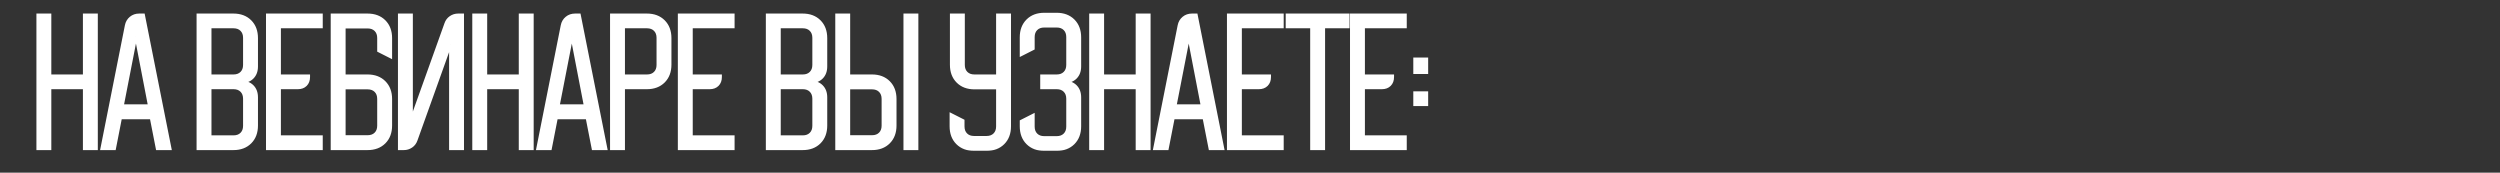 <?xml version="1.0" encoding="UTF-8"?> <svg xmlns="http://www.w3.org/2000/svg" width="941" height="65" viewBox="0 0 941 65" fill="none"><rect x="0" y="0" width="941" height="65" fill="#333333" stroke="none"/><mask id="path-1-outside-1_6882_479" maskUnits="userSpaceOnUse" x="13" y="4" width="525" height="53" fill="black"><rect fill="white" x="13" y="4" width="525" height="53"></rect><path d="M18.817 5.6V28.525H31.708V5.6H36.317V56H31.708V33.075H18.817V56H14.208V5.6H18.817ZM47.498 9.625C47.731 8.419 48.295 7.447 49.189 6.708C50.084 5.969 51.153 5.6 52.398 5.6H54.031L64.064 56H59.164L56.889 44.392H45.398L43.123 56H38.281L47.498 9.625ZM56.189 39.783L51.172 13.767L46.097 39.783H56.189ZM87.849 5.6C90.493 5.6 92.613 6.397 94.207 7.992C95.802 9.586 96.599 11.706 96.599 14.35V25.025C96.599 26.775 96.074 28.175 95.024 29.225C93.974 30.275 92.574 30.8 90.824 30.8H90.765V30.858H90.824C92.574 30.858 93.974 31.383 95.024 32.433C96.074 33.483 96.599 34.883 96.599 36.633V47.25C96.599 49.894 95.802 52.014 94.207 53.608C92.613 55.203 90.493 56 87.849 56H74.49V5.6H87.849ZM79.099 28.525H87.907C89.151 28.525 90.143 28.156 90.882 27.417C91.621 26.678 91.99 25.686 91.99 24.442V14.233C91.99 12.989 91.621 11.997 90.882 11.258C90.143 10.519 89.151 10.15 87.907 10.15H79.099V28.525ZM79.099 51.45H87.907C89.151 51.45 90.143 51.081 90.882 50.342C91.621 49.603 91.99 48.611 91.99 47.367V37.158C91.99 35.914 91.621 34.922 90.882 34.183C90.143 33.444 89.151 33.075 87.907 33.075H79.099V51.45ZM100.623 5.6H120.981V10.15H105.231V28.525H116.198V28.992C116.198 30.236 115.828 31.228 115.089 31.967C114.351 32.706 113.359 33.075 112.114 33.075H105.231V51.45H120.981V56H100.623V5.6ZM124.978 5.6H138.336C140.981 5.6 143.1 6.397 144.695 7.992C146.289 9.586 147.086 11.706 147.086 14.35V21.467L142.478 19.133V14.292C142.478 13.047 142.108 12.056 141.37 11.317C140.631 10.578 139.639 10.208 138.395 10.208H129.586V28.525H138.336C140.981 28.525 143.1 29.322 144.695 30.917C146.289 32.511 147.086 34.631 147.086 37.275V47.25C147.086 49.894 146.289 52.014 144.695 53.608C143.1 55.203 140.981 56 138.336 56H124.978V5.6ZM129.586 51.392H138.395C139.639 51.392 140.631 51.022 141.37 50.283C142.108 49.544 142.478 48.553 142.478 47.308V37.217C142.478 35.972 142.108 34.981 141.37 34.242C140.631 33.503 139.639 33.133 138.395 33.133H129.586V51.392ZM150.29 56V5.6H154.898V44.858L167.79 8.867C168.14 7.856 168.743 7.058 169.598 6.475C170.454 5.892 171.407 5.6 172.457 5.6H174.148V56H169.54V16.742L156.648 52.733C156.298 53.744 155.696 54.542 154.84 55.125C153.984 55.708 153.032 56 151.982 56H150.29ZM182.876 5.6V28.525H195.768V5.6H200.376V56H195.768V33.075H182.876V56H178.268V5.6H182.876ZM211.557 9.625C211.791 8.419 212.355 7.447 213.249 6.708C214.143 5.969 215.213 5.6 216.457 5.6H218.091L228.124 56H223.224L220.949 44.392H209.457L207.182 56H202.341L211.557 9.625ZM220.249 39.783L215.232 13.767L210.157 39.783H220.249ZM243.481 5.6C246.126 5.6 248.245 6.397 249.839 7.992C251.434 9.586 252.231 11.706 252.231 14.35V24.325C252.231 26.969 251.434 29.089 249.839 30.683C248.245 32.278 246.126 33.075 243.481 33.075H234.731V56H230.123V5.6H243.481ZM234.731 28.525H243.539C244.784 28.525 245.776 28.156 246.514 27.417C247.253 26.678 247.623 25.686 247.623 24.442V14.233C247.623 12.989 247.253 11.997 246.514 11.258C245.776 10.519 244.784 10.15 243.539 10.15H234.731V28.525ZM255.64 5.6H275.998V10.15H260.248V28.525H271.215V28.992C271.215 30.236 270.846 31.228 270.107 31.967C269.368 32.706 268.376 33.075 267.132 33.075H260.248V51.45H275.998V56H255.64V5.6ZM302.123 5.6C304.767 5.6 306.886 6.397 308.481 7.992C310.075 9.586 310.873 11.706 310.873 14.35V25.025C310.873 26.775 310.348 28.175 309.298 29.225C308.248 30.275 306.848 30.8 305.098 30.8H305.039V30.858H305.098C306.848 30.858 308.248 31.383 309.298 32.433C310.348 33.483 310.873 34.883 310.873 36.633V47.25C310.873 49.894 310.075 52.014 308.481 53.608C306.886 55.203 304.767 56 302.123 56H288.764V5.6H302.123ZM293.373 28.525H302.181C303.425 28.525 304.417 28.156 305.156 27.417C305.895 26.678 306.264 25.686 306.264 24.442V14.233C306.264 12.989 305.895 11.997 305.156 11.258C304.417 10.519 303.425 10.15 302.181 10.15H293.373V28.525ZM293.373 51.45H302.181C303.425 51.45 304.417 51.081 305.156 50.342C305.895 49.603 306.264 48.611 306.264 47.367V37.158C306.264 35.914 305.895 34.922 305.156 34.183C304.417 33.444 303.425 33.075 302.181 33.075H293.373V51.45ZM314.897 56V5.6H319.505V28.525H328.197C330.841 28.525 332.961 29.322 334.555 30.917C336.149 32.511 336.947 34.631 336.947 37.275V47.25C336.947 49.894 336.149 52.014 334.555 53.608C332.961 55.203 330.841 56 328.197 56H314.897ZM340.563 5.6H345.172V56H340.563V5.6ZM328.255 51.392C329.499 51.392 330.491 51.022 331.23 50.283C331.969 49.544 332.338 48.553 332.338 47.308V37.217C332.338 35.972 331.969 34.981 331.23 34.242C330.491 33.503 329.499 33.133 328.255 33.133H319.505V51.392H328.255ZM357.933 47.542V43.05L362.541 45.383V47.6C362.541 48.844 362.911 49.836 363.65 50.575C364.388 51.314 365.38 51.683 366.625 51.683H371.35C372.594 51.683 373.586 51.314 374.325 50.575C375.063 49.836 375.433 48.844 375.433 47.6V33.133H366.8C364.155 33.133 362.036 32.336 360.441 30.742C358.847 29.147 358.05 27.028 358.05 24.383V5.6H362.658V24.442C362.658 25.686 363.027 26.678 363.766 27.417C364.505 28.156 365.497 28.525 366.741 28.525H375.433V5.6H380.041V47.542C380.041 50.186 379.244 52.306 377.65 53.9C376.055 55.494 373.936 56.292 371.291 56.292H366.683C364.038 56.292 361.919 55.494 360.325 53.9C358.73 52.306 357.933 50.186 357.933 47.542ZM393.089 5.308H397.697C400.342 5.308 402.461 6.106 404.055 7.7C405.65 9.294 406.447 11.414 406.447 14.058V25.025C406.447 26.775 405.922 28.175 404.872 29.225C403.822 30.275 402.422 30.8 400.672 30.8H400.614V30.858H400.672C402.422 30.858 403.822 31.383 404.872 32.433C405.922 33.483 406.447 34.883 406.447 36.633V47.542C406.447 50.186 405.65 52.306 404.055 53.9C402.461 55.494 400.342 56.292 397.697 56.292H393.089C390.444 56.292 388.325 55.494 386.73 53.9C385.136 52.306 384.339 50.186 384.339 47.542V45.617L388.947 43.283V47.658C388.947 48.903 389.317 49.894 390.055 50.633C390.794 51.372 391.786 51.742 393.03 51.742H397.755C399 51.742 399.992 51.372 400.73 50.633C401.469 49.894 401.839 48.903 401.839 47.658V37.158C401.839 35.914 401.469 34.922 400.73 34.183C399.992 33.444 399 33.075 397.755 33.075H392.039V28.525H397.755C399 28.525 399.992 28.156 400.73 27.417C401.469 26.678 401.839 25.686 401.839 24.442V13.942C401.839 12.697 401.469 11.706 400.73 10.967C399.992 10.228 399 9.858 397.755 9.858H393.03C391.786 9.858 390.794 10.228 390.055 10.967C389.317 11.706 388.947 12.697 388.947 13.942V18.317L384.339 20.65V14.058C384.339 11.414 385.136 9.294 386.73 7.7C388.325 6.106 390.444 5.308 393.089 5.308ZM415.08 5.6V28.525H427.971V5.6H432.58V56H427.971V33.075H415.08V56H410.471V5.6H415.08ZM443.76 9.625C443.994 8.419 444.558 7.447 445.452 6.708C446.347 5.969 447.416 5.6 448.66 5.6H450.294L460.327 56H455.427L453.152 44.392H441.66L439.385 56H434.544L443.76 9.625ZM452.452 39.783L447.435 13.767L442.36 39.783H452.452ZM462.326 5.6H482.684V10.15H466.934V28.525H477.901V28.992C477.901 30.236 477.531 31.228 476.793 31.967C476.054 32.706 475.062 33.075 473.818 33.075H466.934V51.45H482.684V56H462.326V5.6ZM484.434 10.15V5.6H507.476V10.15H498.259V56H493.651V10.15H484.434ZM508.643 5.6H529.002V10.15H513.252V28.525H524.218V28.992C524.218 30.236 523.849 31.228 523.11 31.967C522.371 32.706 521.38 33.075 520.135 33.075H513.252V51.45H529.002V56H508.643V5.6ZM532.465 27.358V22.167H537.074V27.358H532.465ZM537.074 34.883V39.433H532.465V34.883H537.074Z"></path></mask><path d="M18.817 5.6V28.525H31.708V5.6H36.317V56H31.708V33.075H18.817V56H14.208V5.6H18.817ZM47.498 9.625C47.731 8.419 48.295 7.447 49.189 6.708C50.084 5.969 51.153 5.6 52.398 5.6H54.031L64.064 56H59.164L56.889 44.392H45.398L43.123 56H38.281L47.498 9.625ZM56.189 39.783L51.172 13.767L46.097 39.783H56.189ZM87.849 5.6C90.493 5.6 92.613 6.397 94.207 7.992C95.802 9.586 96.599 11.706 96.599 14.35V25.025C96.599 26.775 96.074 28.175 95.024 29.225C93.974 30.275 92.574 30.8 90.824 30.8H90.765V30.858H90.824C92.574 30.858 93.974 31.383 95.024 32.433C96.074 33.483 96.599 34.883 96.599 36.633V47.25C96.599 49.894 95.802 52.014 94.207 53.608C92.613 55.203 90.493 56 87.849 56H74.49V5.6H87.849ZM79.099 28.525H87.907C89.151 28.525 90.143 28.156 90.882 27.417C91.621 26.678 91.99 25.686 91.99 24.442V14.233C91.99 12.989 91.621 11.997 90.882 11.258C90.143 10.519 89.151 10.15 87.907 10.15H79.099V28.525ZM79.099 51.45H87.907C89.151 51.45 90.143 51.081 90.882 50.342C91.621 49.603 91.99 48.611 91.99 47.367V37.158C91.99 35.914 91.621 34.922 90.882 34.183C90.143 33.444 89.151 33.075 87.907 33.075H79.099V51.45ZM100.623 5.6H120.981V10.15H105.231V28.525H116.198V28.992C116.198 30.236 115.828 31.228 115.089 31.967C114.351 32.706 113.359 33.075 112.114 33.075H105.231V51.45H120.981V56H100.623V5.6ZM124.978 5.6H138.336C140.981 5.6 143.1 6.397 144.695 7.992C146.289 9.586 147.086 11.706 147.086 14.35V21.467L142.478 19.133V14.292C142.478 13.047 142.108 12.056 141.37 11.317C140.631 10.578 139.639 10.208 138.395 10.208H129.586V28.525H138.336C140.981 28.525 143.1 29.322 144.695 30.917C146.289 32.511 147.086 34.631 147.086 37.275V47.25C147.086 49.894 146.289 52.014 144.695 53.608C143.1 55.203 140.981 56 138.336 56H124.978V5.6ZM129.586 51.392H138.395C139.639 51.392 140.631 51.022 141.37 50.283C142.108 49.544 142.478 48.553 142.478 47.308V37.217C142.478 35.972 142.108 34.981 141.37 34.242C140.631 33.503 139.639 33.133 138.395 33.133H129.586V51.392ZM150.29 56V5.6H154.898V44.858L167.79 8.867C168.14 7.856 168.743 7.058 169.598 6.475C170.454 5.892 171.407 5.6 172.457 5.6H174.148V56H169.54V16.742L156.648 52.733C156.298 53.744 155.696 54.542 154.84 55.125C153.984 55.708 153.032 56 151.982 56H150.29ZM182.876 5.6V28.525H195.768V5.6H200.376V56H195.768V33.075H182.876V56H178.268V5.6H182.876ZM211.557 9.625C211.791 8.419 212.355 7.447 213.249 6.708C214.143 5.969 215.213 5.6 216.457 5.6H218.091L228.124 56H223.224L220.949 44.392H209.457L207.182 56H202.341L211.557 9.625ZM220.249 39.783L215.232 13.767L210.157 39.783H220.249ZM243.481 5.6C246.126 5.6 248.245 6.397 249.839 7.992C251.434 9.586 252.231 11.706 252.231 14.35V24.325C252.231 26.969 251.434 29.089 249.839 30.683C248.245 32.278 246.126 33.075 243.481 33.075H234.731V56H230.123V5.6H243.481ZM234.731 28.525H243.539C244.784 28.525 245.776 28.156 246.514 27.417C247.253 26.678 247.623 25.686 247.623 24.442V14.233C247.623 12.989 247.253 11.997 246.514 11.258C245.776 10.519 244.784 10.15 243.539 10.15H234.731V28.525ZM255.64 5.6H275.998V10.15H260.248V28.525H271.215V28.992C271.215 30.236 270.846 31.228 270.107 31.967C269.368 32.706 268.376 33.075 267.132 33.075H260.248V51.45H275.998V56H255.64V5.6ZM302.123 5.6C304.767 5.6 306.886 6.397 308.481 7.992C310.075 9.586 310.873 11.706 310.873 14.35V25.025C310.873 26.775 310.348 28.175 309.298 29.225C308.248 30.275 306.848 30.8 305.098 30.8H305.039V30.858H305.098C306.848 30.858 308.248 31.383 309.298 32.433C310.348 33.483 310.873 34.883 310.873 36.633V47.25C310.873 49.894 310.075 52.014 308.481 53.608C306.886 55.203 304.767 56 302.123 56H288.764V5.6H302.123ZM293.373 28.525H302.181C303.425 28.525 304.417 28.156 305.156 27.417C305.895 26.678 306.264 25.686 306.264 24.442V14.233C306.264 12.989 305.895 11.997 305.156 11.258C304.417 10.519 303.425 10.15 302.181 10.15H293.373V28.525ZM293.373 51.45H302.181C303.425 51.45 304.417 51.081 305.156 50.342C305.895 49.603 306.264 48.611 306.264 47.367V37.158C306.264 35.914 305.895 34.922 305.156 34.183C304.417 33.444 303.425 33.075 302.181 33.075H293.373V51.45ZM314.897 56V5.6H319.505V28.525H328.197C330.841 28.525 332.961 29.322 334.555 30.917C336.149 32.511 336.947 34.631 336.947 37.275V47.25C336.947 49.894 336.149 52.014 334.555 53.608C332.961 55.203 330.841 56 328.197 56H314.897ZM340.563 5.6H345.172V56H340.563V5.6ZM328.255 51.392C329.499 51.392 330.491 51.022 331.23 50.283C331.969 49.544 332.338 48.553 332.338 47.308V37.217C332.338 35.972 331.969 34.981 331.23 34.242C330.491 33.503 329.499 33.133 328.255 33.133H319.505V51.392H328.255ZM357.933 47.542V43.05L362.541 45.383V47.6C362.541 48.844 362.911 49.836 363.65 50.575C364.388 51.314 365.38 51.683 366.625 51.683H371.35C372.594 51.683 373.586 51.314 374.325 50.575C375.063 49.836 375.433 48.844 375.433 47.6V33.133H366.8C364.155 33.133 362.036 32.336 360.441 30.742C358.847 29.147 358.05 27.028 358.05 24.383V5.6H362.658V24.442C362.658 25.686 363.027 26.678 363.766 27.417C364.505 28.156 365.497 28.525 366.741 28.525H375.433V5.6H380.041V47.542C380.041 50.186 379.244 52.306 377.65 53.9C376.055 55.494 373.936 56.292 371.291 56.292H366.683C364.038 56.292 361.919 55.494 360.325 53.9C358.73 52.306 357.933 50.186 357.933 47.542ZM393.089 5.308H397.697C400.342 5.308 402.461 6.106 404.055 7.7C405.65 9.294 406.447 11.414 406.447 14.058V25.025C406.447 26.775 405.922 28.175 404.872 29.225C403.822 30.275 402.422 30.8 400.672 30.8H400.614V30.858H400.672C402.422 30.858 403.822 31.383 404.872 32.433C405.922 33.483 406.447 34.883 406.447 36.633V47.542C406.447 50.186 405.65 52.306 404.055 53.9C402.461 55.494 400.342 56.292 397.697 56.292H393.089C390.444 56.292 388.325 55.494 386.73 53.9C385.136 52.306 384.339 50.186 384.339 47.542V45.617L388.947 43.283V47.658C388.947 48.903 389.317 49.894 390.055 50.633C390.794 51.372 391.786 51.742 393.03 51.742H397.755C399 51.742 399.992 51.372 400.73 50.633C401.469 49.894 401.839 48.903 401.839 47.658V37.158C401.839 35.914 401.469 34.922 400.73 34.183C399.992 33.444 399 33.075 397.755 33.075H392.039V28.525H397.755C399 28.525 399.992 28.156 400.73 27.417C401.469 26.678 401.839 25.686 401.839 24.442V13.942C401.839 12.697 401.469 11.706 400.73 10.967C399.992 10.228 399 9.858 397.755 9.858H393.03C391.786 9.858 390.794 10.228 390.055 10.967C389.317 11.706 388.947 12.697 388.947 13.942V18.317L384.339 20.65V14.058C384.339 11.414 385.136 9.294 386.73 7.7C388.325 6.106 390.444 5.308 393.089 5.308ZM415.08 5.6V28.525H427.971V5.6H432.58V56H427.971V33.075H415.08V56H410.471V5.6H415.08ZM443.76 9.625C443.994 8.419 444.558 7.447 445.452 6.708C446.347 5.969 447.416 5.6 448.66 5.6H450.294L460.327 56H455.427L453.152 44.392H441.66L439.385 56H434.544L443.76 9.625ZM452.452 39.783L447.435 13.767L442.36 39.783H452.452ZM462.326 5.6H482.684V10.15H466.934V28.525H477.901V28.992C477.901 30.236 477.531 31.228 476.793 31.967C476.054 32.706 475.062 33.075 473.818 33.075H466.934V51.45H482.684V56H462.326V5.6ZM484.434 10.15V5.6H507.476V10.15H498.259V56H493.651V10.15H484.434ZM508.643 5.6H529.002V10.15H513.252V28.525H524.218V28.992C524.218 30.236 523.849 31.228 523.11 31.967C522.371 32.706 521.38 33.075 520.135 33.075H513.252V51.45H529.002V56H508.643V5.6ZM532.465 27.358V22.167H537.074V27.358H532.465ZM537.074 34.883V39.433H532.465V34.883H537.074Z" fill="white"></path><path d="M18.817 5.6H19.317V5.1H18.817V5.6ZM18.817 28.525H18.317V29.025H18.817V28.525ZM31.708 28.525V29.025H32.208V28.525H31.708ZM31.708 5.6V5.1H31.208V5.6H31.708ZM36.317 5.6H36.817V5.1H36.317V5.6ZM36.317 56V56.5H36.817V56H36.317ZM31.708 56H31.208V56.5H31.708V56ZM31.708 33.075H32.208V32.575H31.708V33.075ZM18.817 33.075V32.575H18.317V33.075H18.817ZM18.817 56V56.5H19.317V56H18.817ZM14.208 56H13.708V56.5H14.208V56ZM14.208 5.6V5.1H13.708V5.6H14.208ZM18.317 5.6V28.525H19.317V5.6H18.317ZM18.817 29.025H31.708V28.025H18.817V29.025ZM32.208 28.525V5.6H31.208V28.525H32.208ZM31.708 6.1H36.317V5.1H31.708V6.1ZM35.817 5.6V56H36.817V5.6H35.817ZM36.317 55.5H31.708V56.5H36.317V55.5ZM32.208 56V33.075H31.208V56H32.208ZM31.708 32.575H18.817V33.575H31.708V32.575ZM18.317 33.075V56H19.317V33.075H18.317ZM18.817 55.5H14.208V56.5H18.817V55.5ZM14.708 56V5.6H13.708V56H14.708ZM14.208 6.1H18.817V5.1H14.208V6.1ZM47.498 9.625L47.988 9.722L47.988 9.72L47.498 9.625ZM49.189 6.708L48.871 6.323L48.871 6.323L49.189 6.708ZM54.031 5.6L54.521 5.502L54.441 5.1H54.031V5.6ZM64.064 56V56.5H64.674L64.555 55.902L64.064 56ZM59.164 56L58.673 56.096L58.753 56.5H59.164V56ZM56.889 44.392L57.38 44.295L57.301 43.892H56.889V44.392ZM45.398 44.392V43.892H44.986L44.907 44.295L45.398 44.392ZM43.123 56V56.5H43.534L43.613 56.096L43.123 56ZM38.281 56L37.791 55.903L37.672 56.5H38.281V56ZM56.189 39.783V40.283H56.795L56.68 39.689L56.189 39.783ZM51.172 13.767L51.663 13.672L50.682 13.671L51.172 13.767ZM46.097 39.783L45.607 39.688L45.491 40.283H46.097V39.783ZM47.988 9.72C48.201 8.621 48.708 7.754 49.508 7.094L48.871 6.323C47.881 7.14 47.261 8.218 47.007 9.53L47.988 9.72ZM49.508 7.094C50.306 6.435 51.26 6.1 52.398 6.1V5.1C51.046 5.1 49.862 5.504 48.871 6.323L49.508 7.094ZM52.398 6.1H54.031V5.1H52.398V6.1ZM53.541 5.698L63.574 56.098L64.555 55.902L54.521 5.502L53.541 5.698ZM64.064 55.5H59.164V56.5H64.064V55.5ZM59.655 55.904L57.38 44.295L56.398 44.488L58.673 56.096L59.655 55.904ZM56.889 43.892H45.398V44.892H56.889V43.892ZM44.907 44.295L42.632 55.904L43.613 56.096L45.888 44.488L44.907 44.295ZM43.123 55.5H38.281V56.5H43.123V55.5ZM38.771 56.097L47.988 9.722L47.007 9.528L37.791 55.903L38.771 56.097ZM56.68 39.689L51.663 13.672L50.682 13.861L55.698 39.878L56.68 39.689ZM50.682 13.671L45.607 39.688L46.588 39.879L51.663 13.862L50.682 13.671ZM46.097 40.283H56.189V39.283H46.097V40.283ZM94.207 7.992L93.853 8.345L93.853 8.345L94.207 7.992ZM95.024 29.225L94.67 28.871L94.67 28.871L95.024 29.225ZM90.765 30.8V30.3H90.265V30.8H90.765ZM90.765 30.858H90.265V31.358H90.765V30.858ZM74.49 56H73.99V56.5H74.49V56ZM74.49 5.6V5.1H73.99V5.6H74.49ZM79.099 28.525H78.599V29.025H79.099V28.525ZM90.882 11.258L90.528 11.612L90.528 11.612L90.882 11.258ZM79.099 10.15V9.65H78.599V10.15H79.099ZM79.099 51.45H78.599V51.95H79.099V51.45ZM90.882 50.342L90.528 49.988L90.528 49.988L90.882 50.342ZM90.882 34.183L90.528 34.537L90.528 34.537L90.882 34.183ZM79.099 33.075V32.575H78.599V33.075H79.099ZM87.849 6.1C90.385 6.1 92.369 6.861 93.853 8.345L94.561 7.638C92.856 5.934 90.601 5.1 87.849 5.1V6.1ZM93.853 8.345C95.338 9.83 96.099 11.813 96.099 14.35H97.099C97.099 11.598 96.265 9.342 94.561 7.638L93.853 8.345ZM96.099 14.35V25.025H97.099V14.35H96.099ZM96.099 25.025C96.099 26.668 95.61 27.932 94.67 28.871L95.377 29.579C96.538 28.418 97.099 26.882 97.099 25.025H96.099ZM94.67 28.871C93.731 29.811 92.467 30.3 90.824 30.3V31.3C92.681 31.3 94.217 30.739 95.377 29.579L94.67 28.871ZM90.824 30.3H90.765V31.3H90.824V30.3ZM90.265 30.8V30.858H91.265V30.8H90.265ZM90.765 31.358H90.824V30.358H90.765V31.358ZM90.824 31.358C92.467 31.358 93.731 31.847 94.67 32.787L95.377 32.08C94.217 30.919 92.681 30.358 90.824 30.358V31.358ZM94.67 32.787C95.61 33.727 96.099 34.99 96.099 36.633H97.099C97.099 34.776 96.538 33.24 95.377 32.08L94.67 32.787ZM96.099 36.633V47.25H97.099V36.633H96.099ZM96.099 47.25C96.099 49.786 95.338 51.77 93.853 53.255L94.561 53.962C96.265 52.258 97.099 50.002 97.099 47.25H96.099ZM93.853 53.255C92.369 54.739 90.385 55.5 87.849 55.5V56.5C90.601 56.5 92.856 55.666 94.561 53.962L93.853 53.255ZM87.849 55.5H74.49V56.5H87.849V55.5ZM74.99 56V5.6H73.99V56H74.99ZM74.49 6.1H87.849V5.1H74.49V6.1ZM79.099 29.025H87.907V28.025H79.099V29.025ZM87.907 29.025C89.257 29.025 90.385 28.62 91.236 27.77L90.528 27.063C89.901 27.691 89.046 28.025 87.907 28.025V29.025ZM91.236 27.77C92.086 26.92 92.49 25.792 92.49 24.442H91.49C91.49 25.581 91.156 26.436 90.528 27.063L91.236 27.77ZM92.49 24.442V14.233H91.49V24.442H92.49ZM92.49 14.233C92.49 12.883 92.086 11.755 91.236 10.905L90.528 11.612C91.156 12.239 91.49 13.094 91.49 14.233H92.49ZM91.236 10.905C90.385 10.055 89.257 9.65 87.907 9.65V10.65C89.046 10.65 89.901 10.984 90.528 11.612L91.236 10.905ZM87.907 9.65H79.099V10.65H87.907V9.65ZM78.599 10.15V28.525H79.599V10.15H78.599ZM79.099 51.95H87.907V50.95H79.099V51.95ZM87.907 51.95C89.257 51.95 90.385 51.545 91.236 50.695L90.528 49.988C89.901 50.616 89.046 50.95 87.907 50.95V51.95ZM91.236 50.695C92.086 49.845 92.49 48.717 92.49 47.367H91.49C91.49 48.506 91.156 49.361 90.528 49.988L91.236 50.695ZM92.49 47.367V37.158H91.49V47.367H92.49ZM92.49 37.158C92.49 35.808 92.086 34.68 91.236 33.83L90.528 34.537C91.156 35.164 91.49 36.019 91.49 37.158H92.49ZM91.236 33.83C90.385 32.98 89.257 32.575 87.907 32.575V33.575C89.046 33.575 89.901 33.909 90.528 34.537L91.236 33.83ZM87.907 32.575H79.099V33.575H87.907V32.575ZM78.599 33.075V51.45H79.599V33.075H78.599ZM100.623 5.6V5.1H100.123V5.6H100.623ZM120.981 5.6H121.481V5.1H120.981V5.6ZM120.981 10.15V10.65H121.481V10.15H120.981ZM105.231 10.15V9.65H104.731V10.15H105.231ZM105.231 28.525H104.731V29.025H105.231V28.525ZM116.198 28.525H116.698V28.025H116.198V28.525ZM115.089 31.967L114.736 31.613L115.089 31.967ZM105.231 33.075V32.575H104.731V33.075H105.231ZM105.231 51.45H104.731V51.95H105.231V51.45ZM120.981 51.45H121.481V50.95H120.981V51.45ZM120.981 56V56.5H121.481V56H120.981ZM100.623 56H100.123V56.5H100.623V56ZM100.623 6.1H120.981V5.1H100.623V6.1ZM120.481 5.6V10.15H121.481V5.6H120.481ZM120.981 9.65H105.231V10.65H120.981V9.65ZM104.731 10.15V28.525H105.731V10.15H104.731ZM105.231 29.025H116.198V28.025H105.231V29.025ZM115.698 28.525V28.992H116.698V28.525H115.698ZM115.698 28.992C115.698 30.131 115.363 30.986 114.736 31.613L115.443 32.32C116.293 31.47 116.698 30.342 116.698 28.992H115.698ZM114.736 31.613C114.108 32.241 113.253 32.575 112.114 32.575V33.575C113.464 33.575 114.593 33.17 115.443 32.32L114.736 31.613ZM112.114 32.575H105.231V33.575H112.114V32.575ZM104.731 33.075V51.45H105.731V33.075H104.731ZM105.231 51.95H120.981V50.95H105.231V51.95ZM120.481 51.45V56H121.481V51.45H120.481ZM120.981 55.5H100.623V56.5H120.981V55.5ZM101.123 56V5.6H100.123V56H101.123ZM124.978 5.6V5.1H124.478V5.6H124.978ZM144.695 7.992L144.341 8.345L144.341 8.345L144.695 7.992ZM147.086 21.467L146.86 21.913L147.586 22.28V21.467H147.086ZM142.478 19.133H141.978V19.441L142.252 19.579L142.478 19.133ZM141.37 11.317L141.016 11.67L141.016 11.67L141.37 11.317ZM129.586 10.208V9.708H129.086V10.208H129.586ZM129.586 28.525H129.086V29.025H129.586V28.525ZM124.978 56H124.478V56.5H124.978V56ZM129.586 51.392H129.086V51.892H129.586V51.392ZM141.37 50.283L141.016 49.93L141.016 49.93L141.37 50.283ZM141.37 34.242L141.016 34.595L141.016 34.595L141.37 34.242ZM129.586 33.133V32.633H129.086V33.133H129.586ZM124.978 6.1H138.336V5.1H124.978V6.1ZM138.336 6.1C140.873 6.1 142.856 6.861 144.341 8.345L145.048 7.638C143.344 5.934 141.089 5.1 138.336 5.1V6.1ZM144.341 8.345C145.826 9.83 146.586 11.813 146.586 14.35H147.586C147.586 11.598 146.752 9.342 145.048 7.638L144.341 8.345ZM146.586 14.35V21.467H147.586V14.35H146.586ZM147.312 21.021L142.704 18.687L142.252 19.579L146.86 21.913L147.312 21.021ZM142.978 19.133V14.292H141.978V19.133H142.978ZM142.978 14.292C142.978 12.942 142.573 11.813 141.723 10.963L141.016 11.67C141.643 12.298 141.978 13.153 141.978 14.292H142.978ZM141.723 10.963C140.873 10.113 139.744 9.708 138.395 9.708V10.708C139.534 10.708 140.388 11.043 141.016 11.67L141.723 10.963ZM138.395 9.708H129.586V10.708H138.395V9.708ZM129.086 10.208V28.525H130.086V10.208H129.086ZM129.586 29.025H138.336V28.025H129.586V29.025ZM138.336 29.025C140.873 29.025 142.856 29.786 144.341 31.27L145.048 30.563C143.344 28.859 141.089 28.025 138.336 28.025V29.025ZM144.341 31.27C145.826 32.755 146.586 34.739 146.586 37.275H147.586C147.586 34.523 146.752 32.267 145.048 30.563L144.341 31.27ZM146.586 37.275V47.25H147.586V37.275H146.586ZM146.586 47.25C146.586 49.786 145.826 51.77 144.341 53.255L145.048 53.962C146.752 52.258 147.586 50.002 147.586 47.25H146.586ZM144.341 53.255C142.856 54.739 140.873 55.5 138.336 55.5V56.5C141.089 56.5 143.344 55.666 145.048 53.962L144.341 53.255ZM138.336 55.5H124.978V56.5H138.336V55.5ZM125.478 56V5.6H124.478V56H125.478ZM129.586 51.892H138.395V50.892H129.586V51.892ZM138.395 51.892C139.744 51.892 140.873 51.487 141.723 50.637L141.016 49.93C140.388 50.557 139.534 50.892 138.395 50.892V51.892ZM141.723 50.637C142.573 49.787 142.978 48.658 142.978 47.308H141.978C141.978 48.447 141.643 49.302 141.016 49.93L141.723 50.637ZM142.978 47.308V37.217H141.978V47.308H142.978ZM142.978 37.217C142.978 35.867 142.573 34.738 141.723 33.888L141.016 34.595C141.643 35.223 141.978 36.078 141.978 37.217H142.978ZM141.723 33.888C140.873 33.038 139.744 32.633 138.395 32.633V33.633C139.534 33.633 140.388 33.968 141.016 34.595L141.723 33.888ZM138.395 32.633H129.586V33.633H138.395V32.633ZM129.086 33.133V51.392H130.086V33.133H129.086ZM150.29 56H149.79V56.5H150.29V56ZM150.29 5.6V5.1H149.79V5.6H150.29ZM154.898 5.6H155.398V5.1H154.898V5.6ZM154.898 44.858H154.398L155.369 45.027L154.898 44.858ZM167.79 8.867L168.261 9.035L168.262 9.03L167.79 8.867ZM169.598 6.475L169.317 6.062L169.317 6.062L169.598 6.475ZM174.148 5.6H174.648V5.1H174.148V5.6ZM174.148 56V56.5H174.648V56H174.148ZM169.54 56H169.04V56.5H169.54V56ZM169.54 16.742H170.04L169.069 16.573L169.54 16.742ZM156.648 52.733L156.178 52.565L156.176 52.57L156.648 52.733ZM154.84 55.125L155.122 55.538L155.122 55.538L154.84 55.125ZM150.79 56V5.6H149.79V56H150.79ZM150.29 6.1H154.898V5.1H150.29V6.1ZM154.398 5.6V44.858H155.398V5.6H154.398ZM155.369 45.027L168.261 9.035L167.319 8.698L154.428 44.69L155.369 45.027ZM168.262 9.03C168.579 8.117 169.116 7.409 169.88 6.888L169.317 6.062C168.369 6.708 167.701 7.594 167.317 8.703L168.262 9.03ZM169.88 6.888C170.651 6.362 171.506 6.1 172.457 6.1V5.1C171.308 5.1 170.256 5.421 169.317 6.062L169.88 6.888ZM172.457 6.1H174.148V5.1H172.457V6.1ZM173.648 5.6V56H174.648V5.6H173.648ZM174.148 55.5H169.54V56.5H174.148V55.5ZM170.04 56V16.742H169.04V56H170.04ZM169.069 16.573L156.178 52.565L157.119 52.902L170.011 16.91L169.069 16.573ZM156.176 52.57C155.86 53.483 155.322 54.191 154.558 54.712L155.122 55.538C156.069 54.892 156.737 54.006 157.121 52.897L156.176 52.57ZM154.558 54.712C153.787 55.238 152.933 55.5 151.982 55.5V56.5C153.131 56.5 154.182 56.179 155.122 55.538L154.558 54.712ZM151.982 55.5H150.29V56.5H151.982V55.5ZM182.876 5.6H183.376V5.1H182.876V5.6ZM182.876 28.525H182.376V29.025H182.876V28.525ZM195.768 28.525V29.025H196.268V28.525H195.768ZM195.768 5.6V5.1H195.268V5.6H195.768ZM200.376 5.6H200.876V5.1H200.376V5.6ZM200.376 56V56.5H200.876V56H200.376ZM195.768 56H195.268V56.5H195.768V56ZM195.768 33.075H196.268V32.575H195.768V33.075ZM182.876 33.075V32.575H182.376V33.075H182.876ZM182.876 56V56.5H183.376V56H182.876ZM178.268 56H177.768V56.5H178.268V56ZM178.268 5.6V5.1H177.768V5.6H178.268ZM182.376 5.6V28.525H183.376V5.6H182.376ZM182.876 29.025H195.768V28.025H182.876V29.025ZM196.268 28.525V5.6H195.268V28.525H196.268ZM195.768 6.1H200.376V5.1H195.768V6.1ZM199.876 5.6V56H200.876V5.6H199.876ZM200.376 55.5H195.768V56.5H200.376V55.5ZM196.268 56V33.075H195.268V56H196.268ZM195.768 32.575H182.876V33.575H195.768V32.575ZM182.376 33.075V56H183.376V33.075H182.376ZM182.876 55.5H178.268V56.5H182.876V55.5ZM178.768 56V5.6H177.768V56H178.768ZM178.268 6.1H182.876V5.1H178.268V6.1ZM211.557 9.625L212.048 9.722L212.048 9.72L211.557 9.625ZM213.249 6.708L212.931 6.323L212.931 6.323L213.249 6.708ZM218.091 5.6L218.581 5.502L218.501 5.1H218.091V5.6ZM228.124 56V56.5H228.733L228.614 55.902L228.124 56ZM223.224 56L222.733 56.096L222.812 56.5H223.224V56ZM220.949 44.392L221.44 44.295L221.36 43.892H220.949V44.392ZM209.457 44.392V43.892H209.046L208.967 44.295L209.457 44.392ZM207.182 56V56.5H207.594L207.673 56.096L207.182 56ZM202.341 56L201.85 55.903L201.731 56.5H202.341V56ZM220.249 39.783V40.283H220.855L220.74 39.689L220.249 39.783ZM215.232 13.767L215.723 13.672L214.742 13.671L215.232 13.767ZM210.157 39.783L209.667 39.688L209.55 40.283H210.157V39.783ZM212.048 9.72C212.261 8.621 212.768 7.754 213.567 7.094L212.931 6.323C211.941 7.14 211.32 8.218 211.066 9.53L212.048 9.72ZM213.567 7.094C214.365 6.435 215.32 6.1 216.457 6.1V5.1C215.106 5.1 213.921 5.504 212.931 6.323L213.567 7.094ZM216.457 6.1H218.091V5.1H216.457V6.1ZM217.6 5.698L227.634 56.098L228.614 55.902L218.581 5.502L217.6 5.698ZM228.124 55.5H223.224V56.5H228.124V55.5ZM223.715 55.904L221.44 44.295L220.458 44.488L222.733 56.096L223.715 55.904ZM220.949 43.892H209.457V44.892H220.949V43.892ZM208.967 44.295L206.692 55.904L207.673 56.096L209.948 44.488L208.967 44.295ZM207.182 55.5H202.341V56.5H207.182V55.5ZM202.831 56.097L212.048 9.722L211.067 9.528L201.85 55.903L202.831 56.097ZM220.74 39.689L215.723 13.672L214.741 13.861L219.758 39.878L220.74 39.689ZM214.742 13.671L209.667 39.688L210.648 39.879L215.723 13.862L214.742 13.671ZM210.157 40.283H220.249V39.283H210.157V40.283ZM249.839 7.992L249.486 8.345L249.486 8.345L249.839 7.992ZM234.731 33.075V32.575H234.231V33.075H234.731ZM234.731 56V56.5H235.231V56H234.731ZM230.123 56H229.623V56.5H230.123V56ZM230.123 5.6V5.1H229.623V5.6H230.123ZM234.731 28.525H234.231V29.025H234.731V28.525ZM246.514 11.258L246.161 11.612L246.161 11.612L246.514 11.258ZM234.731 10.15V9.65H234.231V10.15H234.731ZM243.481 6.1C246.018 6.1 248.001 6.861 249.486 8.345L250.193 7.638C248.489 5.934 246.233 5.1 243.481 5.1V6.1ZM249.486 8.345C250.97 9.83 251.731 11.813 251.731 14.35H252.731C252.731 11.598 251.897 9.342 250.193 7.638L249.486 8.345ZM251.731 14.35V24.325H252.731V14.35H251.731ZM251.731 24.325C251.731 26.861 250.97 28.845 249.486 30.33L250.193 31.037C251.897 29.332 252.731 27.077 252.731 24.325H251.731ZM249.486 30.33C248.001 31.814 246.018 32.575 243.481 32.575V33.575C246.233 33.575 248.489 32.741 250.193 31.037L249.486 30.33ZM243.481 32.575H234.731V33.575H243.481V32.575ZM234.231 33.075V56H235.231V33.075H234.231ZM234.731 55.5H230.123V56.5H234.731V55.5ZM230.623 56V5.6H229.623V56H230.623ZM230.123 6.1H243.481V5.1H230.123V6.1ZM234.731 29.025H243.539V28.025H234.731V29.025ZM243.539 29.025C244.889 29.025 246.018 28.62 246.868 27.77L246.161 27.063C245.533 27.691 244.678 28.025 243.539 28.025V29.025ZM246.868 27.77C247.718 26.92 248.123 25.792 248.123 24.442H247.123C247.123 25.581 246.788 26.436 246.161 27.063L246.868 27.77ZM248.123 24.442V14.233H247.123V24.442H248.123ZM248.123 14.233C248.123 12.883 247.718 11.755 246.868 10.905L246.161 11.612C246.788 12.239 247.123 13.094 247.123 14.233H248.123ZM246.868 10.905C246.018 10.055 244.889 9.65 243.539 9.65V10.65C244.678 10.65 245.533 10.984 246.161 11.612L246.868 10.905ZM243.539 9.65H234.731V10.65H243.539V9.65ZM234.231 10.15V28.525H235.231V10.15H234.231ZM255.64 5.6V5.1H255.14V5.6H255.64ZM275.998 5.6H276.498V5.1H275.998V5.6ZM275.998 10.15V10.65H276.498V10.15H275.998ZM260.248 10.15V9.65H259.748V10.15H260.248ZM260.248 28.525H259.748V29.025H260.248V28.525ZM271.215 28.525H271.715V28.025H271.215V28.525ZM270.107 31.967L269.753 31.613L270.107 31.967ZM260.248 33.075V32.575H259.748V33.075H260.248ZM260.248 51.45H259.748V51.95H260.248V51.45ZM275.998 51.45H276.498V50.95H275.998V51.45ZM275.998 56V56.5H276.498V56H275.998ZM255.64 56H255.14V56.5H255.64V56ZM255.64 6.1H275.998V5.1H255.64V6.1ZM275.498 5.6V10.15H276.498V5.6H275.498ZM275.998 9.65H260.248V10.65H275.998V9.65ZM259.748 10.15V28.525H260.748V10.15H259.748ZM260.248 29.025H271.215V28.025H260.248V29.025ZM270.715 28.525V28.992H271.715V28.525H270.715ZM270.715 28.992C270.715 30.131 270.381 30.986 269.753 31.613L270.46 32.32C271.31 31.47 271.715 30.342 271.715 28.992H270.715ZM269.753 31.613C269.126 32.241 268.271 32.575 267.132 32.575V33.575C268.482 33.575 269.61 33.17 270.46 32.32L269.753 31.613ZM267.132 32.575H260.248V33.575H267.132V32.575ZM259.748 33.075V51.45H260.748V33.075H259.748ZM260.248 51.95H275.998V50.95H260.248V51.95ZM275.498 51.45V56H276.498V51.45H275.498ZM275.998 55.5H255.64V56.5H275.998V55.5ZM256.14 56V5.6H255.14V56H256.14ZM308.481 7.992L308.127 8.345L308.127 8.345L308.481 7.992ZM309.298 29.225L308.944 28.871L308.944 28.871L309.298 29.225ZM305.039 30.8V30.3H304.539V30.8H305.039ZM305.039 30.858H304.539V31.358H305.039V30.858ZM288.764 56H288.264V56.5H288.764V56ZM288.764 5.6V5.1H288.264V5.6H288.764ZM293.373 28.525H292.873V29.025H293.373V28.525ZM305.156 11.258L304.802 11.612L304.802 11.612L305.156 11.258ZM293.373 10.15V9.65H292.873V10.15H293.373ZM293.373 51.45H292.873V51.95H293.373V51.45ZM305.156 50.342L304.802 49.988L304.802 49.988L305.156 50.342ZM305.156 34.183L304.802 34.537L304.802 34.537L305.156 34.183ZM293.373 33.075V32.575H292.873V33.075H293.373ZM302.123 6.1C304.659 6.1 306.643 6.861 308.127 8.345L308.834 7.638C307.13 5.934 304.875 5.1 302.123 5.1V6.1ZM308.127 8.345C309.612 9.83 310.373 11.813 310.373 14.35H311.373C311.373 11.598 310.539 9.342 308.834 7.638L308.127 8.345ZM310.373 14.35V25.025H311.373V14.35H310.373ZM310.373 25.025C310.373 26.668 309.884 27.932 308.944 28.871L309.651 29.579C310.811 28.418 311.373 26.882 311.373 25.025H310.373ZM308.944 28.871C308.004 29.811 306.74 30.3 305.098 30.3V31.3C306.955 31.3 308.491 30.739 309.651 29.579L308.944 28.871ZM305.098 30.3H305.039V31.3H305.098V30.3ZM304.539 30.8V30.858H305.539V30.8H304.539ZM305.039 31.358H305.098V30.358H305.039V31.358ZM305.098 31.358C306.74 31.358 308.004 31.847 308.944 32.787L309.651 32.08C308.491 30.919 306.955 30.358 305.098 30.358V31.358ZM308.944 32.787C309.884 33.727 310.373 34.99 310.373 36.633H311.373C311.373 34.776 310.811 33.24 309.651 32.08L308.944 32.787ZM310.373 36.633V47.25H311.373V36.633H310.373ZM310.373 47.25C310.373 49.786 309.612 51.77 308.127 53.255L308.834 53.962C310.539 52.258 311.373 50.002 311.373 47.25H310.373ZM308.127 53.255C306.643 54.739 304.659 55.5 302.123 55.5V56.5C304.875 56.5 307.13 55.666 308.834 53.962L308.127 53.255ZM302.123 55.5H288.764V56.5H302.123V55.5ZM289.264 56V5.6H288.264V56H289.264ZM288.764 6.1H302.123V5.1H288.764V6.1ZM293.373 29.025H302.181V28.025H293.373V29.025ZM302.181 29.025C303.531 29.025 304.659 28.62 305.509 27.77L304.802 27.063C304.175 27.691 303.32 28.025 302.181 28.025V29.025ZM305.509 27.77C306.36 26.92 306.764 25.792 306.764 24.442H305.764C305.764 25.581 305.43 26.436 304.802 27.063L305.509 27.77ZM306.764 24.442V14.233H305.764V24.442H306.764ZM306.764 14.233C306.764 12.883 306.36 11.755 305.509 10.905L304.802 11.612C305.43 12.239 305.764 13.094 305.764 14.233H306.764ZM305.509 10.905C304.659 10.055 303.531 9.65 302.181 9.65V10.65C303.32 10.65 304.175 10.984 304.802 11.612L305.509 10.905ZM302.181 9.65H293.373V10.65H302.181V9.65ZM292.873 10.15V28.525H293.873V10.15H292.873ZM293.373 51.95H302.181V50.95H293.373V51.95ZM302.181 51.95C303.531 51.95 304.659 51.545 305.509 50.695L304.802 49.988C304.175 50.616 303.32 50.95 302.181 50.95V51.95ZM305.509 50.695C306.36 49.845 306.764 48.717 306.764 47.367H305.764C305.764 48.506 305.43 49.361 304.802 49.988L305.509 50.695ZM306.764 47.367V37.158H305.764V47.367H306.764ZM306.764 37.158C306.764 35.808 306.36 34.68 305.509 33.83L304.802 34.537C305.43 35.164 305.764 36.019 305.764 37.158H306.764ZM305.509 33.83C304.659 32.98 303.531 32.575 302.181 32.575V33.575C303.32 33.575 304.175 33.909 304.802 34.537L305.509 33.83ZM302.181 32.575H293.373V33.575H302.181V32.575ZM292.873 33.075V51.45H293.873V33.075H292.873ZM314.897 56H314.397V56.5H314.897V56ZM314.897 5.6V5.1H314.397V5.6H314.897ZM319.505 5.6H320.005V5.1H319.505V5.6ZM319.505 28.525H319.005V29.025H319.505V28.525ZM340.563 5.6V5.1H340.063V5.6H340.563ZM345.172 5.6H345.672V5.1H345.172V5.6ZM345.172 56V56.5H345.672V56H345.172ZM340.563 56H340.063V56.5H340.563V56ZM331.23 50.283L330.876 49.93L330.876 49.93L331.23 50.283ZM331.23 34.242L330.876 34.595L330.876 34.595L331.23 34.242ZM319.505 33.133V32.633H319.005V33.133H319.505ZM319.505 51.392H319.005V51.892H319.505V51.392ZM315.397 56V5.6H314.397V56H315.397ZM314.897 6.1H319.505V5.1H314.897V6.1ZM319.005 5.6V28.525H320.005V5.6H319.005ZM319.505 29.025H328.197V28.025H319.505V29.025ZM328.197 29.025C330.733 29.025 332.717 29.786 334.201 31.27L334.909 30.563C333.204 28.859 330.949 28.025 328.197 28.025V29.025ZM334.201 31.27C335.686 32.755 336.447 34.739 336.447 37.275H337.447C337.447 34.523 336.613 32.267 334.909 30.563L334.201 31.27ZM336.447 37.275V47.25H337.447V37.275H336.447ZM336.447 47.25C336.447 49.786 335.686 51.77 334.201 53.255L334.909 53.962C336.613 52.258 337.447 50.002 337.447 47.25H336.447ZM334.201 53.255C332.717 54.739 330.733 55.5 328.197 55.5V56.5C330.949 56.5 333.204 55.666 334.909 53.962L334.201 53.255ZM328.197 55.5H314.897V56.5H328.197V55.5ZM340.563 6.1H345.172V5.1H340.563V6.1ZM344.672 5.6V56H345.672V5.6H344.672ZM345.172 55.5H340.563V56.5H345.172V55.5ZM341.063 56V5.6H340.063V56H341.063ZM328.255 51.892C329.605 51.892 330.733 51.487 331.584 50.637L330.876 49.93C330.249 50.557 329.394 50.892 328.255 50.892V51.892ZM331.584 50.637C332.434 49.787 332.838 48.658 332.838 47.308H331.838C331.838 48.447 331.504 49.302 330.876 49.93L331.584 50.637ZM332.838 47.308V37.217H331.838V47.308H332.838ZM332.838 37.217C332.838 35.867 332.434 34.738 331.584 33.888L330.876 34.595C331.504 35.223 331.838 36.078 331.838 37.217H332.838ZM331.584 33.888C330.733 33.038 329.605 32.633 328.255 32.633V33.633C329.394 33.633 330.249 33.968 330.876 34.595L331.584 33.888ZM328.255 32.633H319.505V33.633H328.255V32.633ZM319.005 33.133V51.392H320.005V33.133H319.005ZM319.505 51.892H328.255V50.892H319.505V51.892ZM357.933 43.05L358.159 42.604L357.433 42.236V43.05H357.933ZM362.541 45.383H363.041V45.076L362.767 44.937L362.541 45.383ZM363.65 50.575L363.296 50.929L363.296 50.929L363.65 50.575ZM374.325 50.575L373.971 50.221L373.971 50.221L374.325 50.575ZM375.433 33.133H375.933V32.633H375.433V33.133ZM360.441 30.742L360.795 30.388L360.795 30.388L360.441 30.742ZM358.05 5.6V5.1H357.55V5.6H358.05ZM362.658 5.6H363.158V5.1H362.658V5.6ZM363.766 27.417L363.413 27.77L363.413 27.77L363.766 27.417ZM375.433 28.525V29.025H375.933V28.525H375.433ZM375.433 5.6V5.1H374.933V5.6H375.433ZM380.041 5.6H380.541V5.1H380.041V5.6ZM377.65 53.9L377.296 53.546L377.296 53.546L377.65 53.9ZM360.325 53.9L359.971 54.254L359.971 54.254L360.325 53.9ZM358.433 47.542V43.05H357.433V47.542H358.433ZM357.707 43.496L362.315 45.829L362.767 44.937L358.159 42.604L357.707 43.496ZM362.041 45.383V47.6H363.041V45.383H362.041ZM362.041 47.6C362.041 48.95 362.446 50.078 363.296 50.929L364.003 50.221C363.376 49.594 363.041 48.739 363.041 47.6H362.041ZM363.296 50.929C364.146 51.779 365.275 52.183 366.625 52.183V51.183C365.486 51.183 364.631 50.849 364.003 50.221L363.296 50.929ZM366.625 52.183H371.35V51.183H366.625V52.183ZM371.35 52.183C372.7 52.183 373.828 51.779 374.678 50.929L373.971 50.221C373.344 50.849 372.489 51.183 371.35 51.183V52.183ZM374.678 50.929C375.528 50.078 375.933 48.95 375.933 47.6H374.933C374.933 48.739 374.599 49.594 373.971 50.221L374.678 50.929ZM375.933 47.6V33.133H374.933V47.6H375.933ZM375.433 32.633H366.8V33.633H375.433V32.633ZM366.8 32.633C364.263 32.633 362.279 31.873 360.795 30.388L360.088 31.095C361.792 32.8 364.047 33.633 366.8 33.633V32.633ZM360.795 30.388C359.31 28.904 358.55 26.92 358.55 24.383H357.55C357.55 27.136 358.383 29.391 360.088 31.095L360.795 30.388ZM358.55 24.383V5.6H357.55V24.383H358.55ZM358.05 6.1H362.658V5.1H358.05V6.1ZM362.158 5.6V24.442H363.158V5.6H362.158ZM362.158 24.442C362.158 25.792 362.562 26.92 363.413 27.77L364.12 27.063C363.492 26.436 363.158 25.581 363.158 24.442H362.158ZM363.413 27.77C364.263 28.62 365.391 29.025 366.741 29.025V28.025C365.602 28.025 364.747 27.691 364.12 27.063L363.413 27.77ZM366.741 29.025H375.433V28.025H366.741V29.025ZM375.933 28.525V5.6H374.933V28.525H375.933ZM375.433 6.1H380.041V5.1H375.433V6.1ZM379.541 5.6V47.542H380.541V5.6H379.541ZM379.541 47.542C379.541 50.078 378.781 52.062 377.296 53.546L378.003 54.254C379.708 52.549 380.541 50.294 380.541 47.542H379.541ZM377.296 53.546C375.812 55.031 373.828 55.792 371.291 55.792V56.792C374.044 56.792 376.299 55.958 378.003 54.254L377.296 53.546ZM371.291 55.792H366.683V56.792H371.291V55.792ZM366.683 55.792C364.146 55.792 362.163 55.031 360.678 53.546L359.971 54.254C361.675 55.958 363.931 56.792 366.683 56.792V55.792ZM360.678 53.546C359.194 52.062 358.433 50.078 358.433 47.542H357.433C357.433 50.294 358.267 52.549 359.971 54.254L360.678 53.546ZM404.055 7.7L403.702 8.054L403.702 8.054L404.055 7.7ZM404.872 29.225L404.519 28.871L404.519 28.871L404.872 29.225ZM400.614 30.8V30.3H400.114V30.8H400.614ZM400.614 30.858H400.114V31.358H400.614V30.858ZM404.055 53.9L403.702 53.546L403.702 53.546L404.055 53.9ZM386.73 53.9L386.377 54.254L386.377 54.254L386.73 53.9ZM384.339 45.617L384.113 45.171L383.839 45.309V45.617H384.339ZM388.947 43.283H389.447V42.47L388.721 42.837L388.947 43.283ZM390.055 50.633L389.702 50.987L389.702 50.987L390.055 50.633ZM400.73 50.633L400.377 50.28L400.377 50.28L400.73 50.633ZM400.73 34.183L400.377 34.537L400.377 34.537L400.73 34.183ZM392.039 33.075H391.539V33.575H392.039V33.075ZM392.039 28.525V28.025H391.539V28.525H392.039ZM400.73 10.967L401.084 10.613L401.084 10.613L400.73 10.967ZM390.055 10.967L389.702 10.613L389.702 10.613L390.055 10.967ZM388.947 18.317L389.173 18.763L389.447 18.624V18.317H388.947ZM384.339 20.65H383.839V21.464L384.565 21.096L384.339 20.65ZM386.73 7.7L387.084 8.054L387.084 8.054L386.73 7.7ZM393.089 5.808H397.697V4.808H393.089V5.808ZM397.697 5.808C400.234 5.808 402.217 6.569 403.702 8.054L404.409 7.346C402.705 5.642 400.449 4.808 397.697 4.808V5.808ZM403.702 8.054C405.186 9.538 405.947 11.522 405.947 14.058H406.947C406.947 11.306 406.113 9.051 404.409 7.346L403.702 8.054ZM405.947 14.058V25.025H406.947V14.058H405.947ZM405.947 25.025C405.947 26.668 405.458 27.932 404.519 28.871L405.226 29.579C406.386 28.418 406.947 26.882 406.947 25.025H405.947ZM404.519 28.871C403.579 29.811 402.315 30.3 400.672 30.3V31.3C402.529 31.3 404.065 30.739 405.226 29.579L404.519 28.871ZM400.672 30.3H400.614V31.3H400.672V30.3ZM400.114 30.8V30.858H401.114V30.8H400.114ZM400.614 31.358H400.672V30.358H400.614V31.358ZM400.672 31.358C402.315 31.358 403.579 31.847 404.519 32.787L405.226 32.08C404.065 30.919 402.529 30.358 400.672 30.358V31.358ZM404.519 32.787C405.458 33.727 405.947 34.99 405.947 36.633H406.947C406.947 34.776 406.386 33.24 405.226 32.08L404.519 32.787ZM405.947 36.633V47.542H406.947V36.633H405.947ZM405.947 47.542C405.947 50.078 405.186 52.062 403.702 53.546L404.409 54.254C406.113 52.549 406.947 50.294 406.947 47.542H405.947ZM403.702 53.546C402.217 55.031 400.234 55.792 397.697 55.792V56.792C400.449 56.792 402.705 55.958 404.409 54.254L403.702 53.546ZM397.697 55.792H393.089V56.792H397.697V55.792ZM393.089 55.792C390.552 55.792 388.569 55.031 387.084 53.546L386.377 54.254C388.081 55.958 390.336 56.792 393.089 56.792V55.792ZM387.084 53.546C385.599 52.062 384.839 50.078 384.839 47.542H383.839C383.839 50.294 384.673 52.549 386.377 54.254L387.084 53.546ZM384.839 47.542V45.617H383.839V47.542H384.839ZM384.565 46.063L389.173 43.729L388.721 42.837L384.113 45.171L384.565 46.063ZM388.447 43.283V47.658H389.447V43.283H388.447ZM388.447 47.658C388.447 49.008 388.852 50.137 389.702 50.987L390.409 50.28C389.781 49.652 389.447 48.797 389.447 47.658H388.447ZM389.702 50.987C390.552 51.837 391.681 52.242 393.03 52.242V51.242C391.891 51.242 391.037 50.907 390.409 50.28L389.702 50.987ZM393.03 52.242H397.755V51.242H393.03V52.242ZM397.755 52.242C399.105 52.242 400.234 51.837 401.084 50.987L400.377 50.28C399.749 50.907 398.894 51.242 397.755 51.242V52.242ZM401.084 50.987C401.934 50.137 402.339 49.008 402.339 47.658H401.339C401.339 48.797 401.004 49.652 400.377 50.28L401.084 50.987ZM402.339 47.658V37.158H401.339V47.658H402.339ZM402.339 37.158C402.339 35.808 401.934 34.68 401.084 33.83L400.377 34.537C401.004 35.164 401.339 36.019 401.339 37.158H402.339ZM401.084 33.83C400.234 32.98 399.105 32.575 397.755 32.575V33.575C398.894 33.575 399.749 33.909 400.377 34.537L401.084 33.83ZM397.755 32.575H392.039V33.575H397.755V32.575ZM392.539 33.075V28.525H391.539V33.075H392.539ZM392.039 29.025H397.755V28.025H392.039V29.025ZM397.755 29.025C399.105 29.025 400.234 28.62 401.084 27.77L400.377 27.063C399.749 27.691 398.894 28.025 397.755 28.025V29.025ZM401.084 27.77C401.934 26.92 402.339 25.792 402.339 24.442H401.339C401.339 25.581 401.004 26.436 400.377 27.063L401.084 27.77ZM402.339 24.442V13.942H401.339V24.442H402.339ZM402.339 13.942C402.339 12.592 401.934 11.463 401.084 10.613L400.377 11.32C401.004 11.948 401.339 12.803 401.339 13.942H402.339ZM401.084 10.613C400.234 9.763 399.105 9.358 397.755 9.358V10.358C398.894 10.358 399.749 10.693 400.377 11.32L401.084 10.613ZM397.755 9.358H393.03V10.358H397.755V9.358ZM393.03 9.358C391.681 9.358 390.552 9.763 389.702 10.613L390.409 11.32C391.037 10.693 391.891 10.358 393.03 10.358V9.358ZM389.702 10.613C388.852 11.463 388.447 12.592 388.447 13.942H389.447C389.447 12.803 389.781 11.948 390.409 11.32L389.702 10.613ZM388.447 13.942V18.317H389.447V13.942H388.447ZM388.721 17.871L384.113 20.204L384.565 21.096L389.173 18.763L388.721 17.871ZM384.839 20.65V14.058H383.839V20.65H384.839ZM384.839 14.058C384.839 11.522 385.599 9.538 387.084 8.054L386.377 7.346C384.673 9.051 383.839 11.306 383.839 14.058H384.839ZM387.084 8.054C388.569 6.569 390.552 5.808 393.089 5.808V4.808C390.336 4.808 388.081 5.642 386.377 7.346L387.084 8.054ZM415.08 5.6H415.58V5.1H415.08V5.6ZM415.08 28.525H414.58V29.025H415.08V28.525ZM427.971 28.525V29.025H428.471V28.525H427.971ZM427.971 5.6V5.1H427.471V5.6H427.971ZM432.58 5.6H433.08V5.1H432.58V5.6ZM432.58 56V56.5H433.08V56H432.58ZM427.971 56H427.471V56.5H427.971V56ZM427.971 33.075H428.471V32.575H427.971V33.075ZM415.08 33.075V32.575H414.58V33.075H415.08ZM415.08 56V56.5H415.58V56H415.08ZM410.471 56H409.971V56.5H410.471V56ZM410.471 5.6V5.1H409.971V5.6H410.471ZM414.58 5.6V28.525H415.58V5.6H414.58ZM415.08 29.025H427.971V28.025H415.08V29.025ZM428.471 28.525V5.6H427.471V28.525H428.471ZM427.971 6.1H432.58V5.1H427.971V6.1ZM432.08 5.6V56H433.08V5.6H432.08ZM432.58 55.5H427.971V56.5H432.58V55.5ZM428.471 56V33.075H427.471V56H428.471ZM427.971 32.575H415.08V33.575H427.971V32.575ZM414.58 33.075V56H415.58V33.075H414.58ZM415.08 55.5H410.471V56.5H415.08V55.5ZM410.971 56V5.6H409.971V56H410.971ZM410.471 6.1H415.08V5.1H410.471V6.1ZM443.76 9.625L444.251 9.722L444.251 9.72L443.76 9.625ZM445.452 6.708L445.134 6.323L445.134 6.323L445.452 6.708ZM450.294 5.6L450.784 5.502L450.704 5.1H450.294V5.6ZM460.327 56V56.5H460.936L460.817 55.902L460.327 56ZM455.427 56L454.936 56.096L455.016 56.5H455.427V56ZM453.152 44.392L453.643 44.295L453.564 43.892H453.152V44.392ZM441.66 44.392V43.892H441.249L441.17 44.295L441.66 44.392ZM439.385 56V56.5H439.797L439.876 56.096L439.385 56ZM434.544 56L434.053 55.903L433.935 56.5H434.544V56ZM452.452 39.783V40.283H453.058L452.943 39.689L452.452 39.783ZM447.435 13.767L447.926 13.672L446.945 13.671L447.435 13.767ZM442.36 39.783L441.87 39.688L441.753 40.283H442.36V39.783ZM444.251 9.72C444.464 8.621 444.971 7.754 445.771 7.094L445.134 6.323C444.144 7.14 443.524 8.218 443.27 9.53L444.251 9.72ZM445.771 7.094C446.569 6.435 447.523 6.1 448.66 6.1V5.1C447.309 5.1 446.124 5.504 445.134 6.323L445.771 7.094ZM448.66 6.1H450.294V5.1H448.66V6.1ZM449.803 5.698L459.837 56.098L460.817 55.902L450.784 5.502L449.803 5.698ZM460.327 55.5H455.427V56.5H460.327V55.5ZM455.918 55.904L453.643 44.295L452.661 44.488L454.936 56.096L455.918 55.904ZM453.152 43.892H441.66V44.892H453.152V43.892ZM441.17 44.295L438.895 55.904L439.876 56.096L442.151 44.488L441.17 44.295ZM439.385 55.5H434.544V56.5H439.385V55.5ZM435.034 56.097L444.251 9.722L443.27 9.528L434.053 55.903L435.034 56.097ZM452.943 39.689L447.926 13.672L446.944 13.861L451.961 39.878L452.943 39.689ZM446.945 13.671L441.87 39.688L442.851 39.879L447.926 13.862L446.945 13.671ZM442.36 40.283H452.452V39.283H442.36V40.283ZM462.326 5.6V5.1H461.826V5.6H462.326ZM482.684 5.6H483.184V5.1H482.684V5.6ZM482.684 10.15V10.65H483.184V10.15H482.684ZM466.934 10.15V9.65H466.434V10.15H466.934ZM466.934 28.525H466.434V29.025H466.934V28.525ZM477.901 28.525H478.401V28.025H477.901V28.525ZM476.793 31.967L476.439 31.613L476.793 31.967ZM466.934 33.075V32.575H466.434V33.075H466.934ZM466.934 51.45H466.434V51.95H466.934V51.45ZM482.684 51.45H483.184V50.95H482.684V51.45ZM482.684 56V56.5H483.184V56H482.684ZM462.326 56H461.826V56.5H462.326V56ZM462.326 6.1H482.684V5.1H462.326V6.1ZM482.184 5.6V10.15H483.184V5.6H482.184ZM482.684 9.65H466.934V10.65H482.684V9.65ZM466.434 10.15V28.525H467.434V10.15H466.434ZM466.934 29.025H477.901V28.025H466.934V29.025ZM477.401 28.525V28.992H478.401V28.525H477.401ZM477.401 28.992C477.401 30.131 477.067 30.986 476.439 31.613L477.146 32.32C477.996 31.47 478.401 30.342 478.401 28.992H477.401ZM476.439 31.613C475.812 32.241 474.957 32.575 473.818 32.575V33.575C475.167 33.575 476.296 33.17 477.146 32.32L476.439 31.613ZM473.818 32.575H466.934V33.575H473.818V32.575ZM466.434 33.075V51.45H467.434V33.075H466.434ZM466.934 51.95H482.684V50.95H466.934V51.95ZM482.184 51.45V56H483.184V51.45H482.184ZM482.684 55.5H462.326V56.5H482.684V55.5ZM462.826 56V5.6H461.826V56H462.826ZM484.434 10.15H483.934V10.65H484.434V10.15ZM484.434 5.6V5.1H483.934V5.6H484.434ZM507.476 5.6H507.976V5.1H507.476V5.6ZM507.476 10.15V10.65H507.976V10.15H507.476ZM498.259 10.15V9.65H497.759V10.15H498.259ZM498.259 56V56.5H498.759V56H498.259ZM493.651 56H493.151V56.5H493.651V56ZM493.651 10.15H494.151V9.65H493.651V10.15ZM484.934 10.15V5.6H483.934V10.15H484.934ZM484.434 6.1H507.476V5.1H484.434V6.1ZM506.976 5.6V10.15H507.976V5.6H506.976ZM507.476 9.65H498.259V10.65H507.476V9.65ZM497.759 10.15V56H498.759V10.15H497.759ZM498.259 55.5H493.651V56.5H498.259V55.5ZM494.151 56V10.15H493.151V56H494.151ZM493.651 9.65H484.434V10.65H493.651V9.65ZM508.643 5.6V5.1H508.143V5.6H508.643ZM529.002 5.6H529.502V5.1H529.002V5.6ZM529.002 10.15V10.65H529.502V10.15H529.002ZM513.252 10.15V9.65H512.752V10.15H513.252ZM513.252 28.525H512.752V29.025H513.252V28.525ZM524.218 28.525H524.718V28.025H524.218V28.525ZM523.11 31.967L522.757 31.613L523.11 31.967ZM513.252 33.075V32.575H512.752V33.075H513.252ZM513.252 51.45H512.752V51.95H513.252V51.45ZM529.002 51.45H529.502V50.95H529.002V51.45ZM529.002 56V56.5H529.502V56H529.002ZM508.643 56H508.143V56.5H508.643V56ZM508.643 6.1H529.002V5.1H508.643V6.1ZM528.502 5.6V10.15H529.502V5.6H528.502ZM529.002 9.65H513.252V10.65H529.002V9.65ZM512.752 10.15V28.525H513.752V10.15H512.752ZM513.252 29.025H524.218V28.025H513.252V29.025ZM523.718 28.525V28.992H524.718V28.525H523.718ZM523.718 28.992C523.718 30.131 523.384 30.986 522.757 31.613L523.464 32.32C524.314 31.47 524.718 30.342 524.718 28.992H523.718ZM522.757 31.613C522.129 32.241 521.274 32.575 520.135 32.575V33.575C521.485 33.575 522.613 33.17 523.464 32.32L522.757 31.613ZM520.135 32.575H513.252V33.575H520.135V32.575ZM512.752 33.075V51.45H513.752V33.075H512.752ZM513.252 51.95H529.002V50.95H513.252V51.95ZM528.502 51.45V56H529.502V51.45H528.502ZM529.002 55.5H508.643V56.5H529.002V55.5ZM509.143 56V5.6H508.143V56H509.143ZM532.465 27.358H531.965V27.858H532.465V27.358ZM532.465 22.167V21.667H531.965V22.167H532.465ZM537.074 22.167H537.574V21.667H537.074V22.167ZM537.074 27.358V27.858H537.574V27.358H537.074ZM537.074 34.883H537.574V34.383H537.074V34.883ZM537.074 39.433V39.933H537.574V39.433H537.074ZM532.465 39.433H531.965V39.933H532.465V39.433ZM532.465 34.883V34.383H531.965V34.883H532.465ZM532.965 27.358V22.167H531.965V27.358H532.965ZM532.465 22.667H537.074V21.667H532.465V22.667ZM536.574 22.167V27.358H537.574V22.167H536.574ZM537.074 26.858H532.465V27.858H537.074V26.858ZM536.574 34.883V39.433H537.574V34.883H536.574ZM537.074 38.933H532.465V39.933H537.074V38.933ZM532.965 39.433V34.883H531.965V39.433H532.965ZM532.465 35.383H537.074V34.383H532.465V35.383Z" fill="white" mask="url(#path-1-outside-1_6882_479)"></path></svg> 
